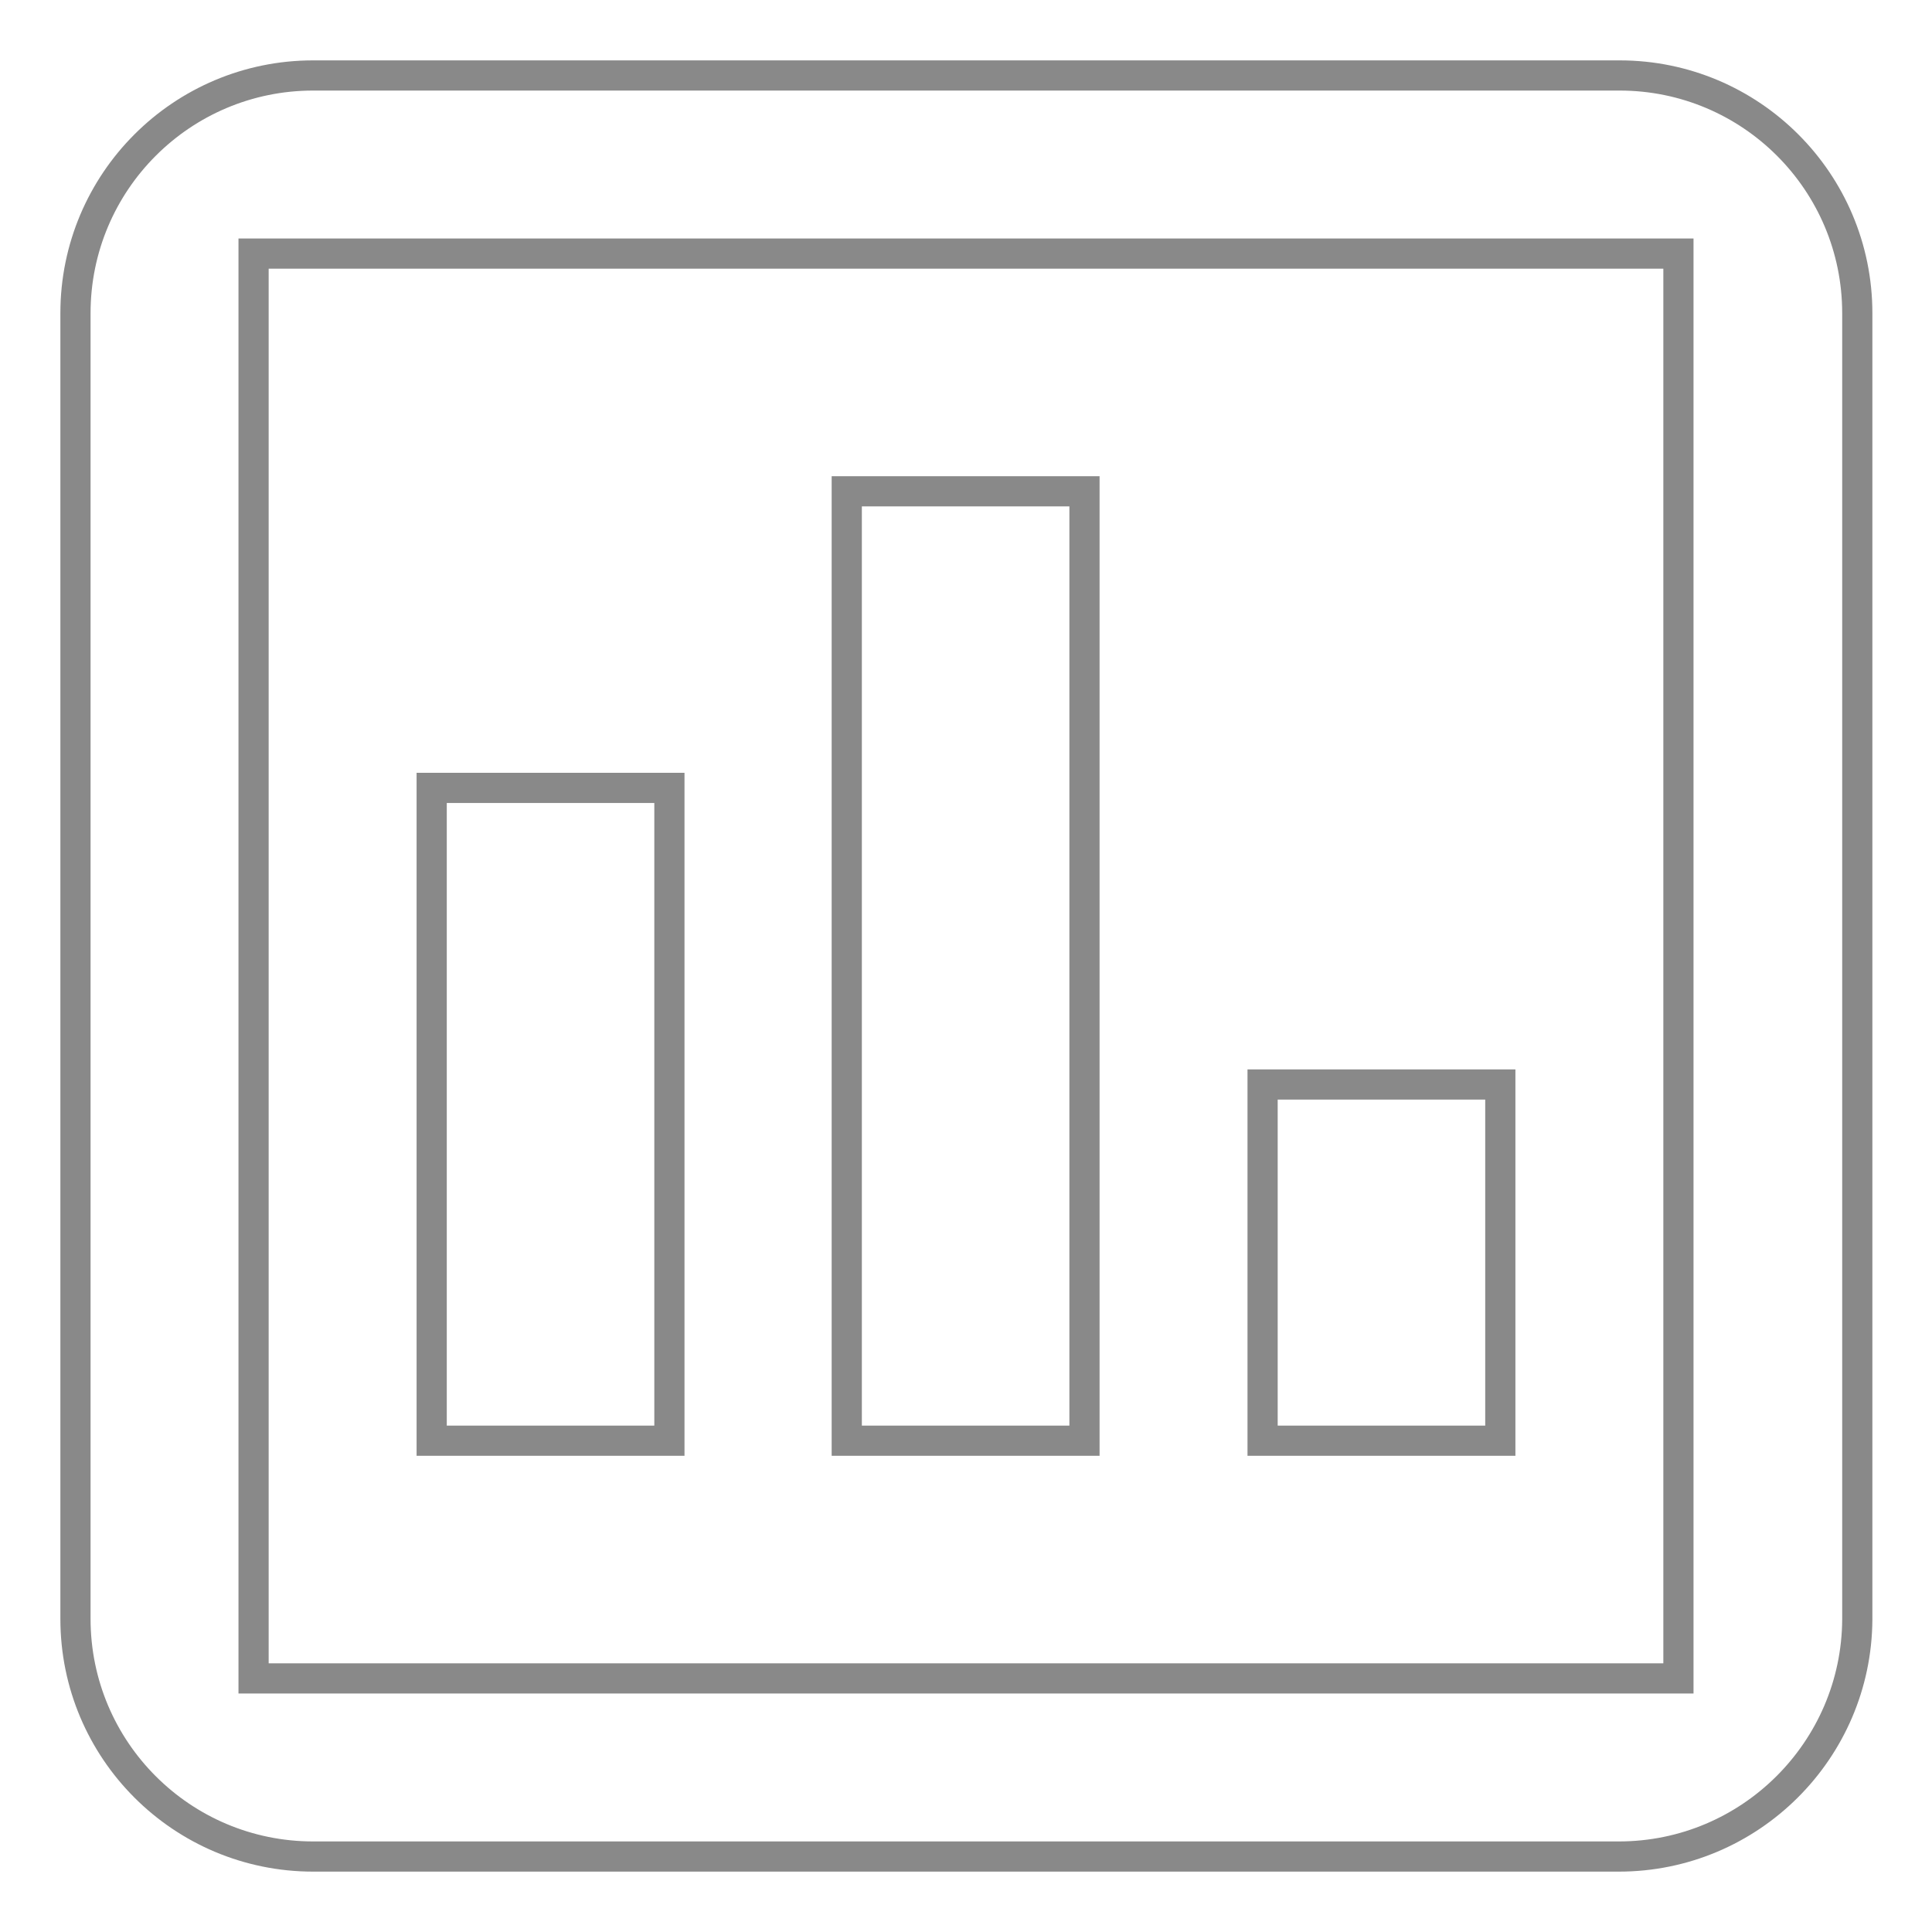 <?xml version="1.0" encoding="utf-8"?>
<!-- Svg Vector Icons : http://www.onlinewebfonts.com/icon -->
<!DOCTYPE svg PUBLIC "-//W3C//DTD SVG 1.1//EN" "http://www.w3.org/Graphics/SVG/1.1/DTD/svg11.dtd">
<svg version="1.1" xmlns="http://www.w3.org/2000/svg" xmlns:xlink="http://www.w3.org/1999/xlink" x="0px" y="0px" viewBox="0 0 256 256" enable-background="new 0 0 256 256" xml:space="preserve">
<g> <path stroke-width="4" fill-opacity="0" stroke="#898989"  d="M214.5,246H41.5C24.1,246,10,231.9,10,214.5V41.5C10,24.1,24.1,10,41.5,10h173.1 c17.4,0,31.5,14.1,31.5,31.5v173.1C246,231.9,231.9,246,214.5,246z M222.4,33.6H33.6v188.8h188.8V33.6z M88.7,190.9H57.2v-86.5 h31.5V190.9z M143.7,190.9h-31.5V65.1h31.5V190.9z M198.8,190.9h-31.5v-47.2h31.5V190.9z"/></g>
</svg>